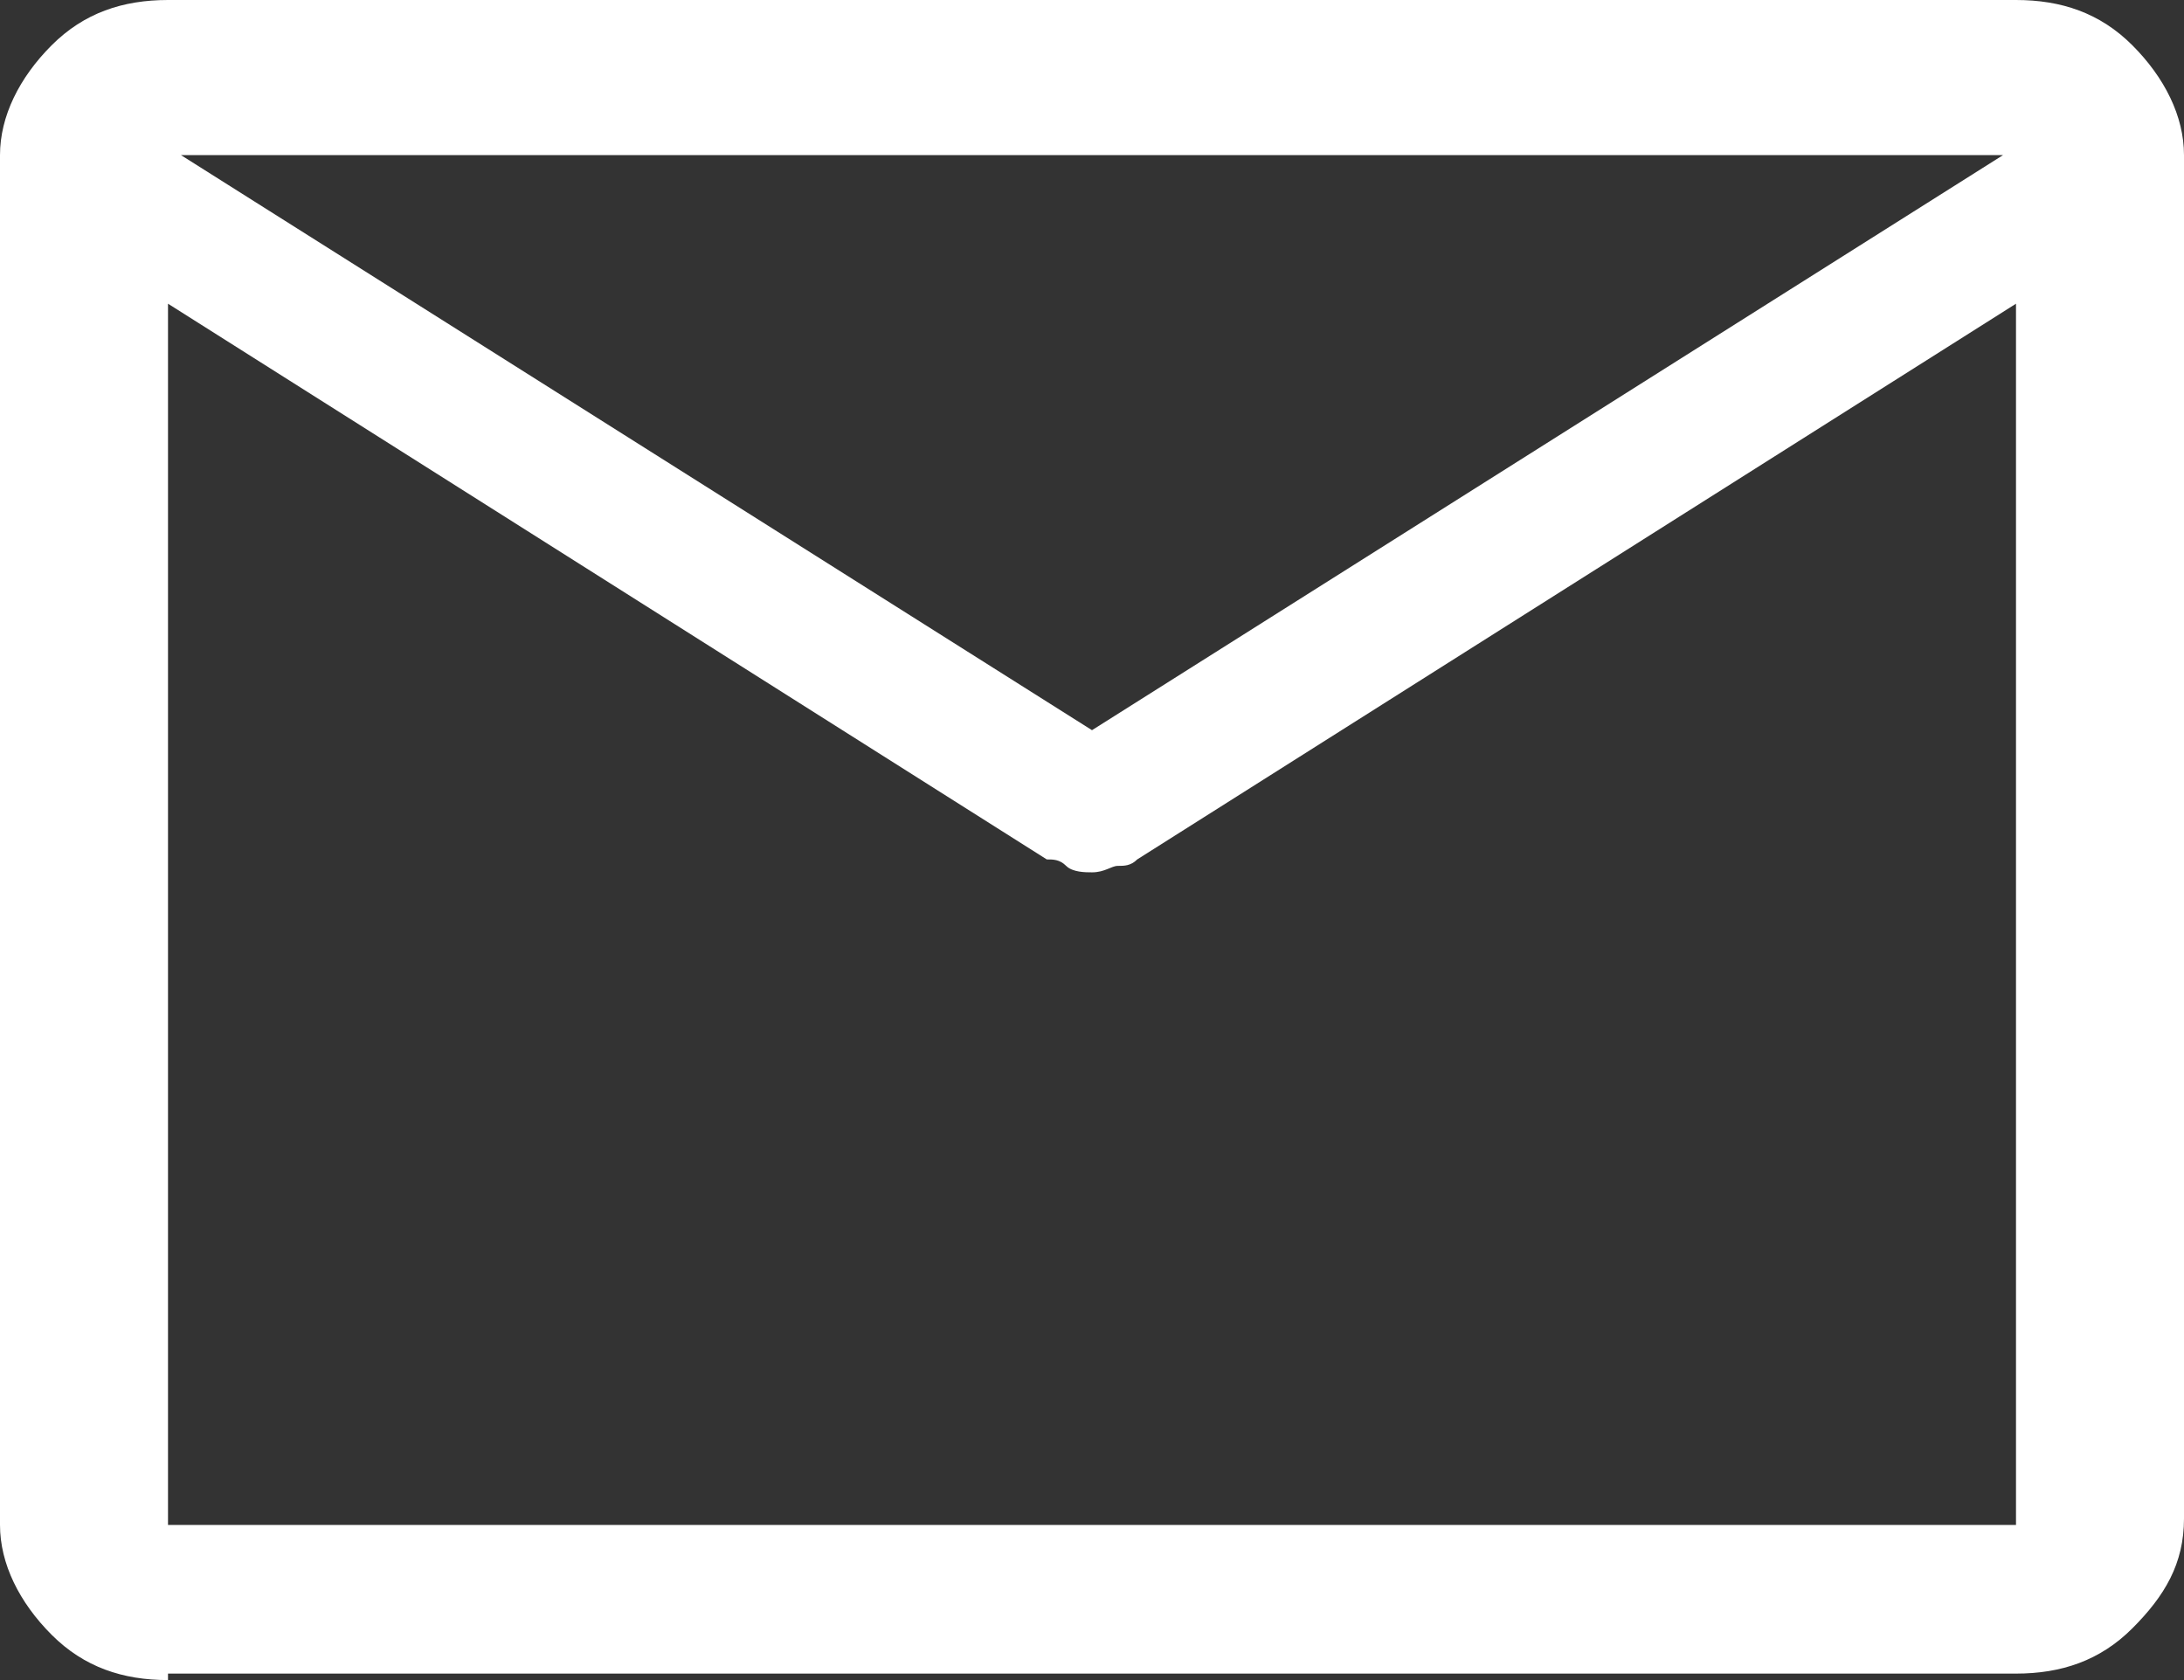 <?xml version="1.0" encoding="utf-8"?>
<!-- Generator: Adobe Illustrator 23.0.1, SVG Export Plug-In . SVG Version: 6.00 Build 0)  -->
<svg version="1.1" id="Layer_1" xmlns="http://www.w3.org/2000/svg" xmlns:xlink="http://www.w3.org/1999/xlink" x="0px" y="0px"
	 viewBox="0 0 33.8 26" style="enable-background:new 0 0 33.8 26;" xml:space="preserve">
<rect x="0" y="0" width="33.8" height="26" fill="#333333" stroke="none"/>
<style type="text/css">
	.st0{fill:#FFFFFF;}
</style>
<path class="st0" d="M2.6,26c-0.7,0-1.3-0.2-1.8-0.7S0,24.2,0,23.6V2.4c0-0.6,0.3-1.2,0.8-1.7S1.9,0,2.6,0h28.6
	c0.7,0,1.3,0.2,1.8,0.7s0.8,1.1,0.8,1.7v21.1c0,0.7-0.3,1.2-0.8,1.7s-1.1,0.7-1.8,0.7H2.6V26z M31.2,4.7l-13.6,8.6
	c-0.1,0.1-0.2,0.1-0.3,0.1s-0.2,0.1-0.4,0.1c-0.1,0-0.3,0-0.4-0.1s-0.2-0.1-0.3-0.1L2.6,4.7v18.9h28.6V4.7z M16.9,11.3L31,2.4H2.8
	L16.9,11.3z M2.6,4.7V5V3.4l0,0v-1v1l0,0V5V4.7v18.9V4.7z"/>
</svg>
